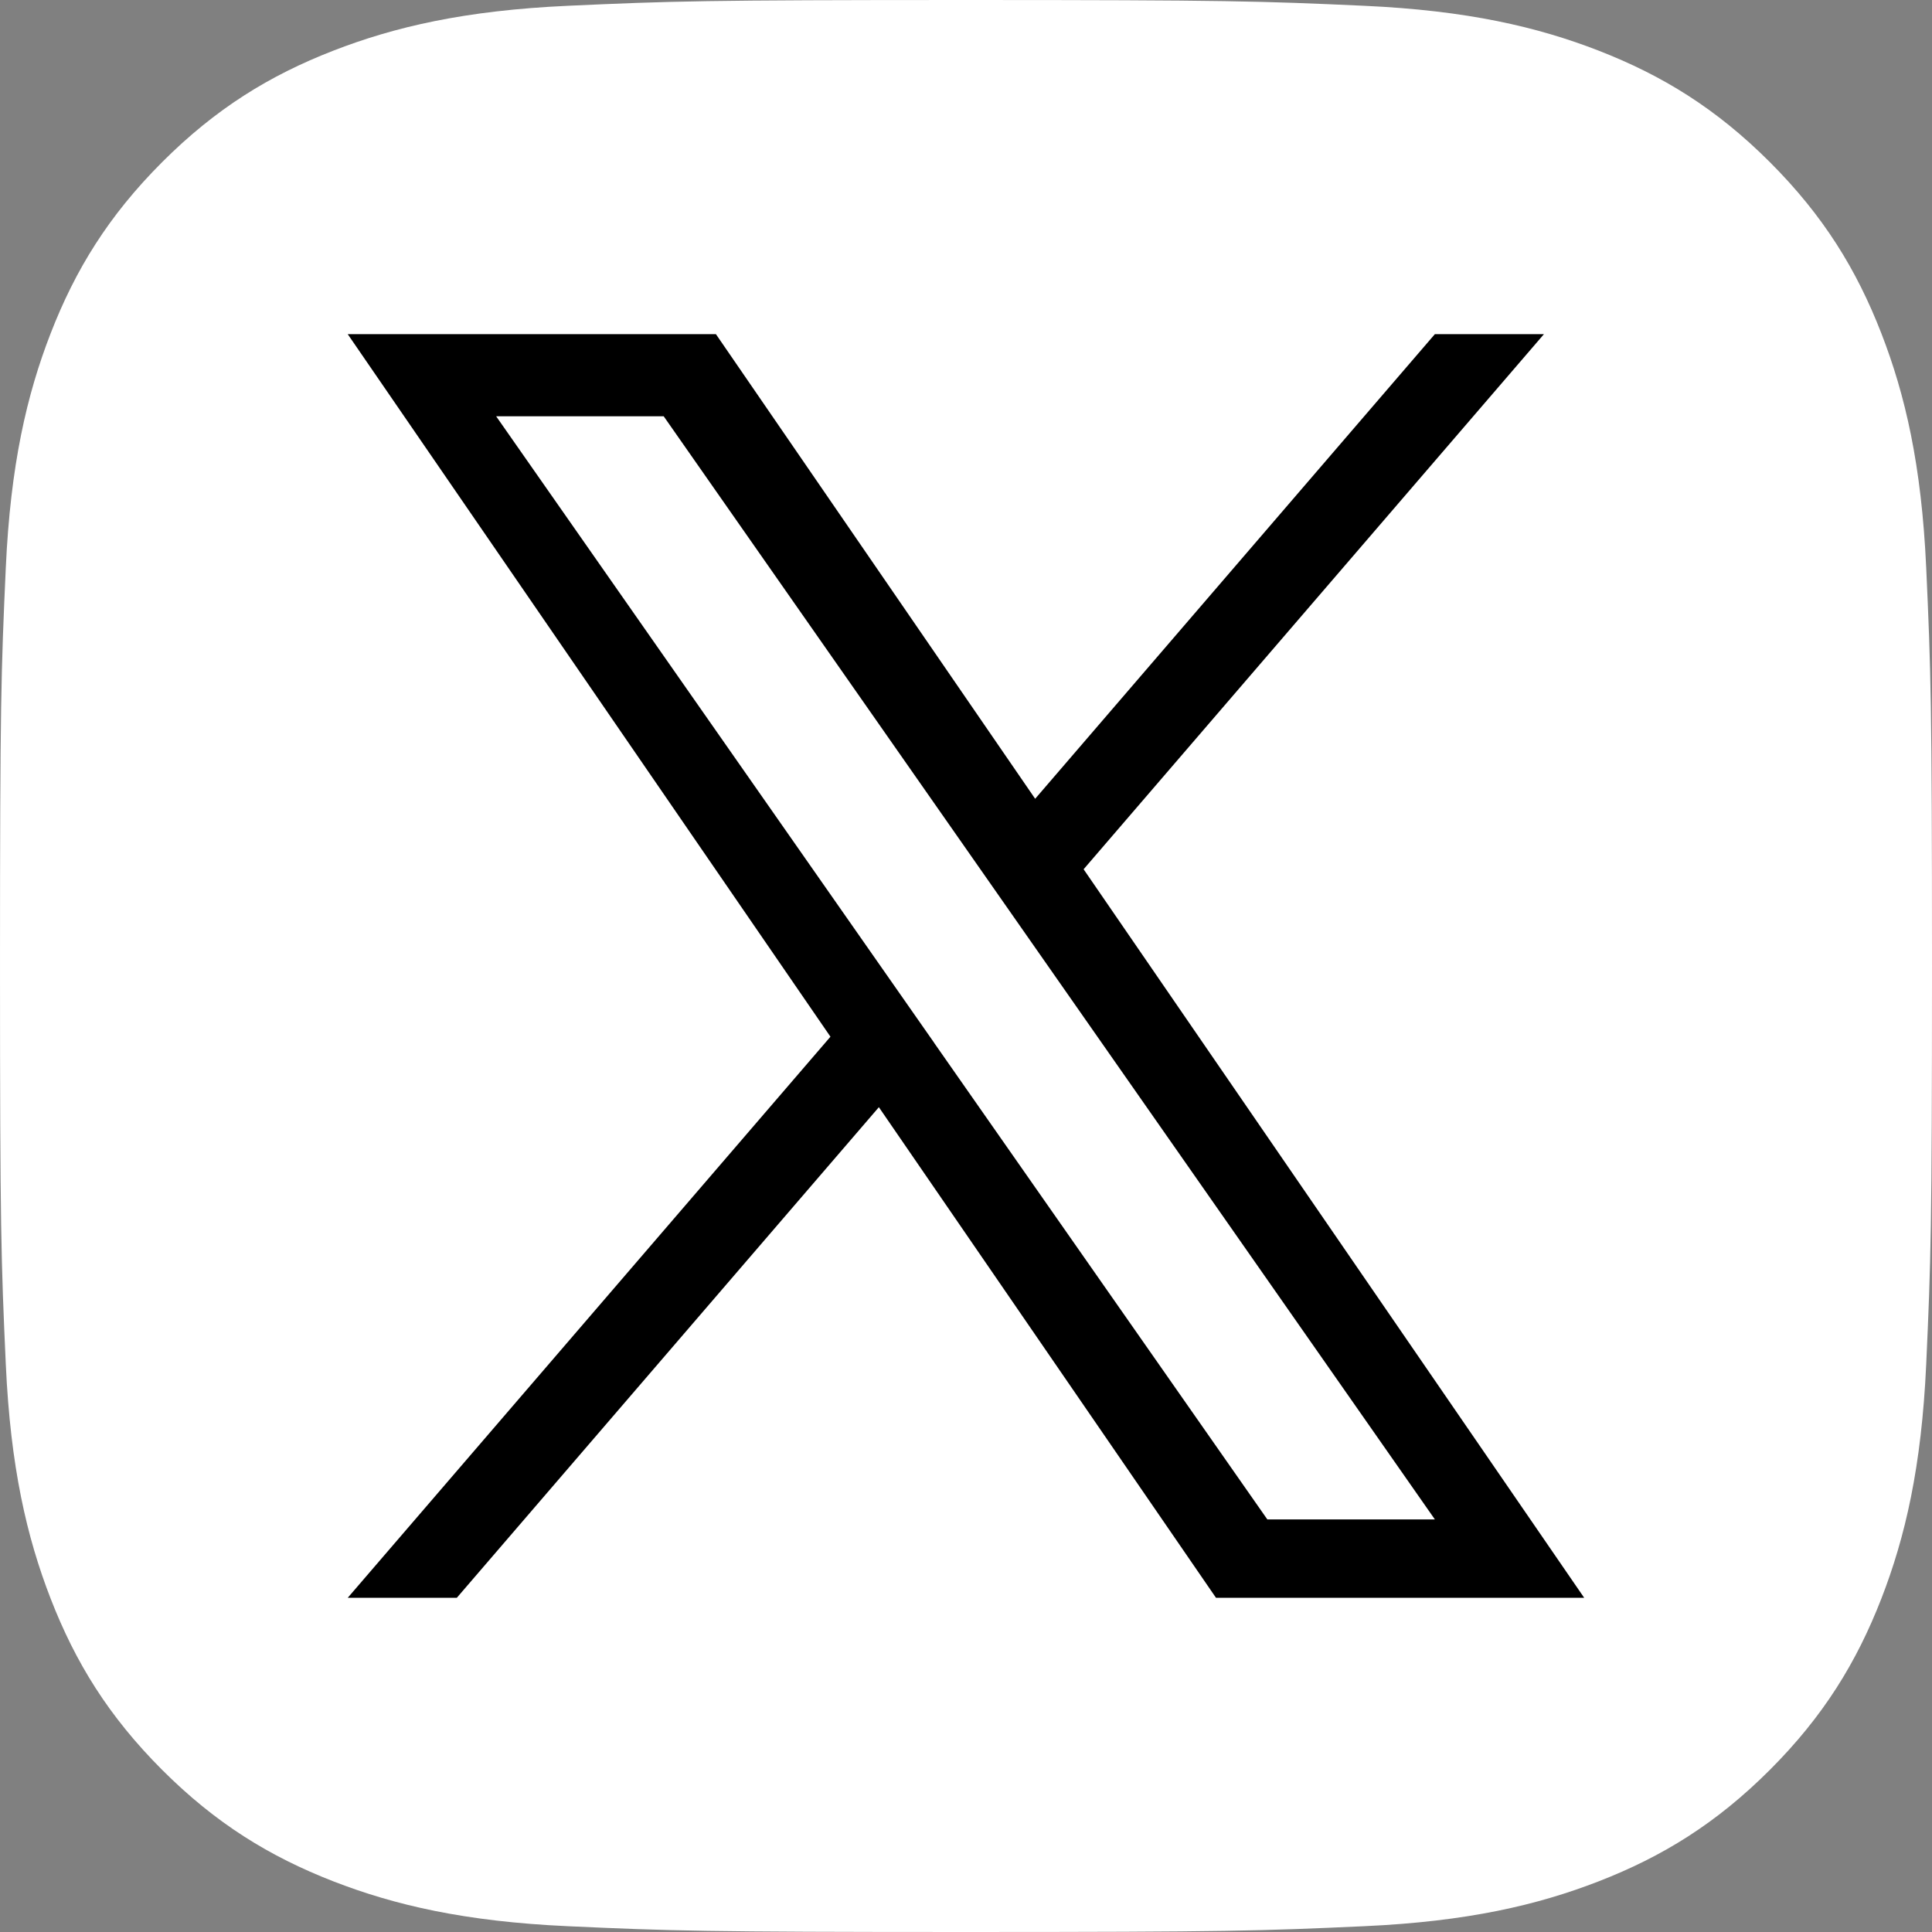 <?xml version="1.0" encoding="UTF-8"?><svg id="x" xmlns="http://www.w3.org/2000/svg" width="500" height="500" viewBox="0 0 500 500"><rect x="0" y="0" width="500" height="500" fill="#808080" stroke="none"/><path d="M498.5,146.92c-1.21-26.61-5.44-44.78-11.62-60.68-6.39-16.44-14.94-30.38-28.84-44.28-13.9-13.9-27.85-22.44-44.28-28.84-15.9-6.18-34.08-10.41-60.68-11.62-26.66-1.21-35.18-1.5-103.08-1.5s-76.41.29-103.08,1.5c-26.61,1.21-44.78,5.44-60.68,11.62-16.44,6.39-30.38,14.94-44.28,28.84-13.9,13.9-22.45,27.84-28.84,44.28-6.18,15.9-10.41,34.08-11.62,60.68-1.21,26.66-1.5,35.18-1.5,103.08s.29,76.41,1.5,103.08c1.21,26.61,5.44,44.78,11.62,60.68,6.39,16.44,14.94,30.38,28.84,44.28s27.85,22.44,44.28,28.84c15.9,6.18,34.08,10.41,60.68,11.62,26.66,1.21,35.18,1.5,103.08,1.5s76.41-.29,103.08-1.5c26.61-1.21,44.78-5.44,60.68-11.62,16.44-6.39,30.38-14.94,44.28-28.84s22.44-27.85,28.84-44.28c6.18-15.9,10.41-34.08,11.62-60.68,1.21-26.66,1.5-35.18,1.5-103.08s-.29-76.41-1.5-103.08h0Z" style="fill:#fff; stroke-width:0px;"/><path d="M280.44,224.96l119.13-138.48h-28.23l-103.44,120.24-82.62-120.24h-95.29l124.93,181.82-124.93,145.21h28.23l109.23-126.97,87.25,126.97h95.29l-129.56-188.56h0ZM241.78,269.9l-12.66-18.11-100.72-144.06h43.36l81.28,116.26,12.66,18.11,105.65,151.13h-43.36l-86.22-123.32h.01Z" style="fill:#000; stroke-width:0px;"/></svg>